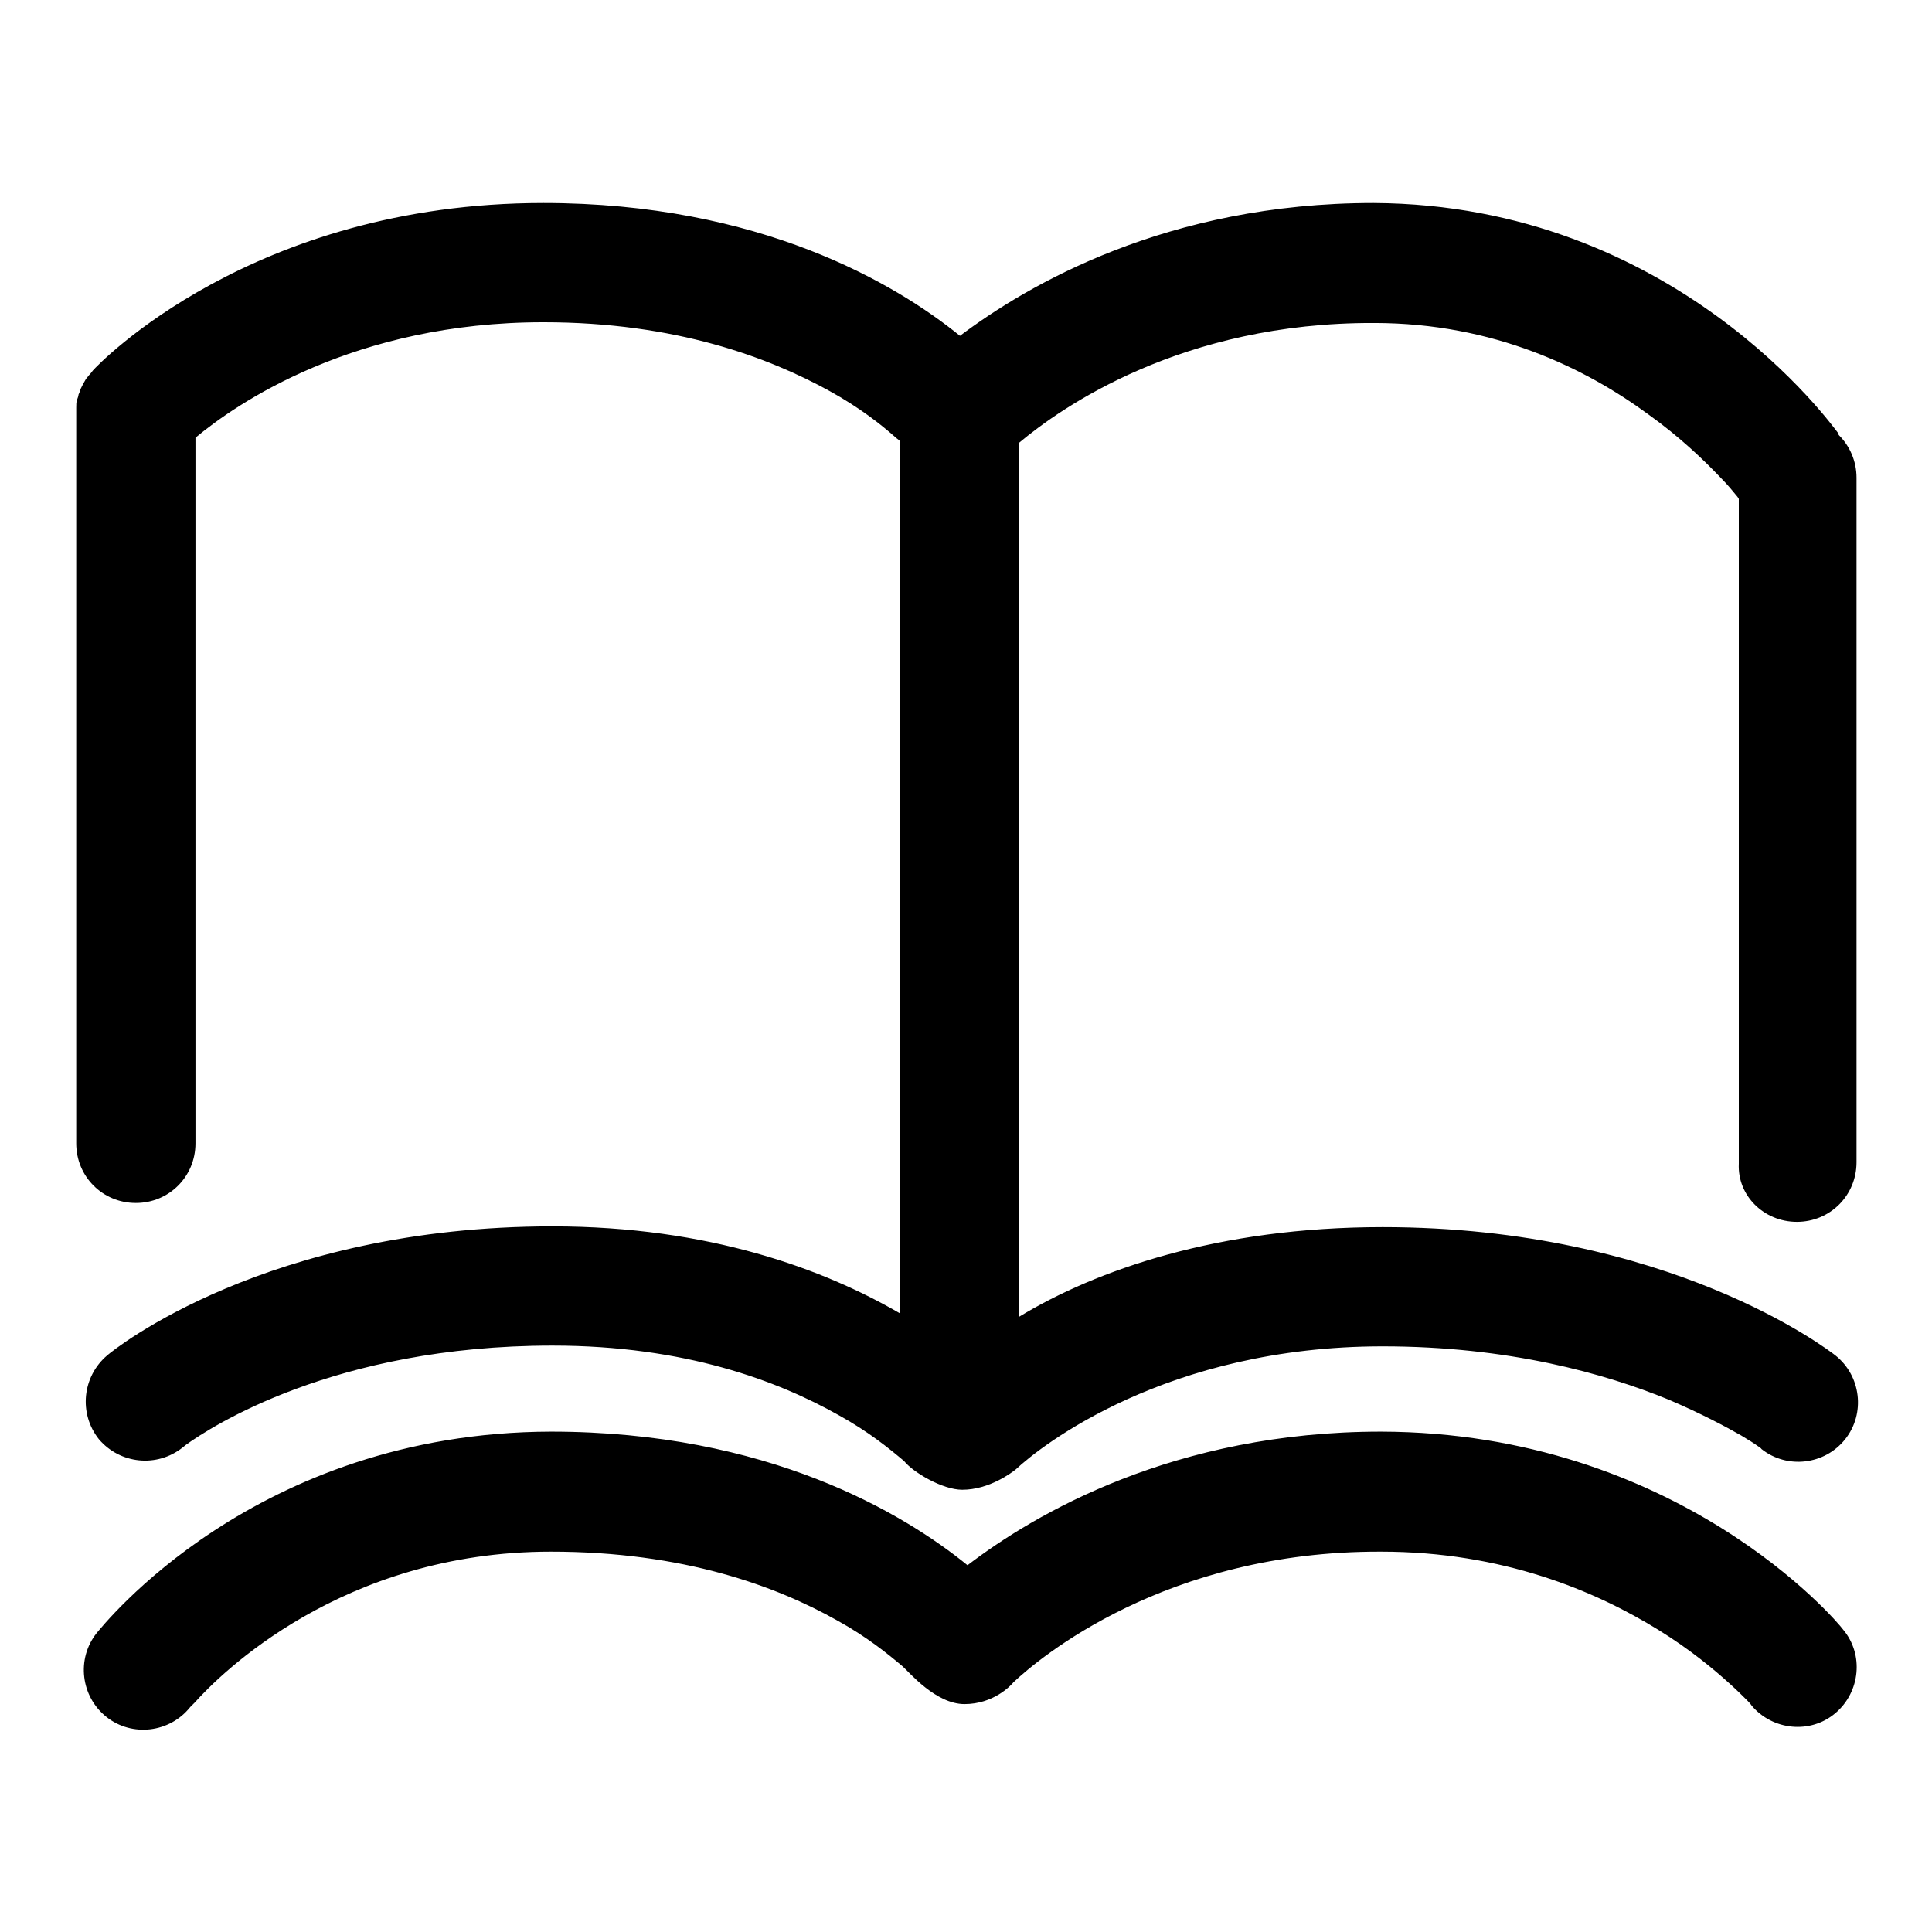 <?xml version="1.0" encoding="utf-8"?>
<!-- Svg Vector Icons : http://www.onlinewebfonts.com/icon -->
<!DOCTYPE svg PUBLIC "-//W3C//DTD SVG 1.1//EN" "http://www.w3.org/Graphics/SVG/1.1/DTD/svg11.dtd">
<svg version="1.1" xmlns="http://www.w3.org/2000/svg" xmlns:xlink="http://www.w3.org/1999/xlink" x="0px" y="0px" viewBox="0 0 256 256" enable-background="new 0 0 256 256" xml:space="preserve">
<g><g><path fill="#000000" d="M238.1,161.9c4.4,0,7.9-3.5,7.9-7.9V63.3c0-2.2-0.9-4.2-2.3-5.6c-0.1-0.1-0.1-0.2-0.2-0.4c-0.6-0.7-21.5-30.2-61.5-30.4c-27.4,0-45.9,10.9-54.8,17.6c-8.5-6.9-26.5-17.6-55.2-17.6c-38.6,0-59,21.4-59.7,22.2c-0.1,0.1-0.2,0.3-0.4,0.5c-0.2,0.2-0.3,0.4-0.5,0.6c-0.1,0.2-0.3,0.5-0.4,0.7c-0.1,0.2-0.2,0.4-0.3,0.6c-0.1,0.3-0.2,0.6-0.3,0.8c0,0.2-0.1,0.4-0.2,0.7c-0.1,0.3-0.1,0.6-0.1,1c0,0.1,0,0.3,0,0.5l0,97c0,4.4,3.5,7.9,7.9,7.9c4.4,0,7.9-3.5,7.9-7.9l0-93.5c5.4-4.5,21-15.3,46.1-15.3c17.6,0,29.9,4.7,37.9,9.1c4,2.2,6.9,4.5,8.7,6.1c0.2,0.2,0.4,0.3,0.6,0.5V174c-10-5.8-25.2-11.5-46-11.5c-37.8,0-58.1,16.3-59,17.1c-3.3,2.8-3.8,7.7-1.1,11.1c2.8,3.3,7.7,3.8,11.1,1.1l0,0c0,0,0,0,0.5-0.4c3.1-2.2,19.5-13.1,48.5-13.1c17.6,0,29.9,4.7,37.9,9.2c4,2.2,6.8,4.5,8.7,6.1c0,0,0,0,0,0c1.2,1.5,5.1,3.8,7.7,3.8c3.6,0,6.6-2.3,7.1-2.7c3.3-3.1,20-16.3,48.6-16.3c16.7,0,29.5,3.6,38,7.1c4.2,1.8,7.4,3.5,9.5,4.7c1,0.6,1.8,1.1,2.2,1.4c0.5,0.3,0.5,0.4,0.5,0.4c3.4,2.7,8.4,2.1,11.1-1.3c2.7-3.4,2.1-8.4-1.3-11.1c-0.9-0.7-22-17-60-17c-21.8,0-38,5.7-48.2,11.9V58.7c5.6-4.7,21.6-16,47.1-15.9c15.8,0,28,6,36.3,12.1c4.2,3,7.4,6.1,9.5,8.3c1.1,1.1,1.8,2,2.3,2.6c0.1,0.1,0.1,0.2,0.2,0.3v88.1C230.2,158.4,233.7,161.9,238.1,161.9z M183,189.7c-27.4,0-45.9,10.9-54.8,17.7c-8.5-6.9-26.5-17.7-55.2-17.7c-39.3,0.1-59.5,25.9-60.2,26.7c-2.7,3.4-2.1,8.4,1.3,11.1c3.4,2.7,8.4,2.1,11.1-1.3l0,0c0,0,0.1-0.1,0.6-0.6c3.3-3.7,19.5-20,47.2-20c17.6,0,29.9,4.6,37.9,9.1c4,2.2,6.8,4.5,8.7,6.1c0.9,0.8,4.4,5,8.2,5c3.8,0,6.1-2.4,6.5-2.9c3.3-3.1,20.1-17.4,48.7-17.3c16.1,0,28.4,5.2,36.8,10.4c4.2,2.6,7.3,5.2,9.4,7.1c1,0.9,1.8,1.7,2.3,2.2c0.5,0.5,0.6,0.7,0.6,0.7c2.8,3.3,7.8,3.8,11.1,1c3.3-2.8,3.8-7.8,1-11.1C243.5,214.9,222.3,189.8,183,189.7z"/></g></g>
</svg>